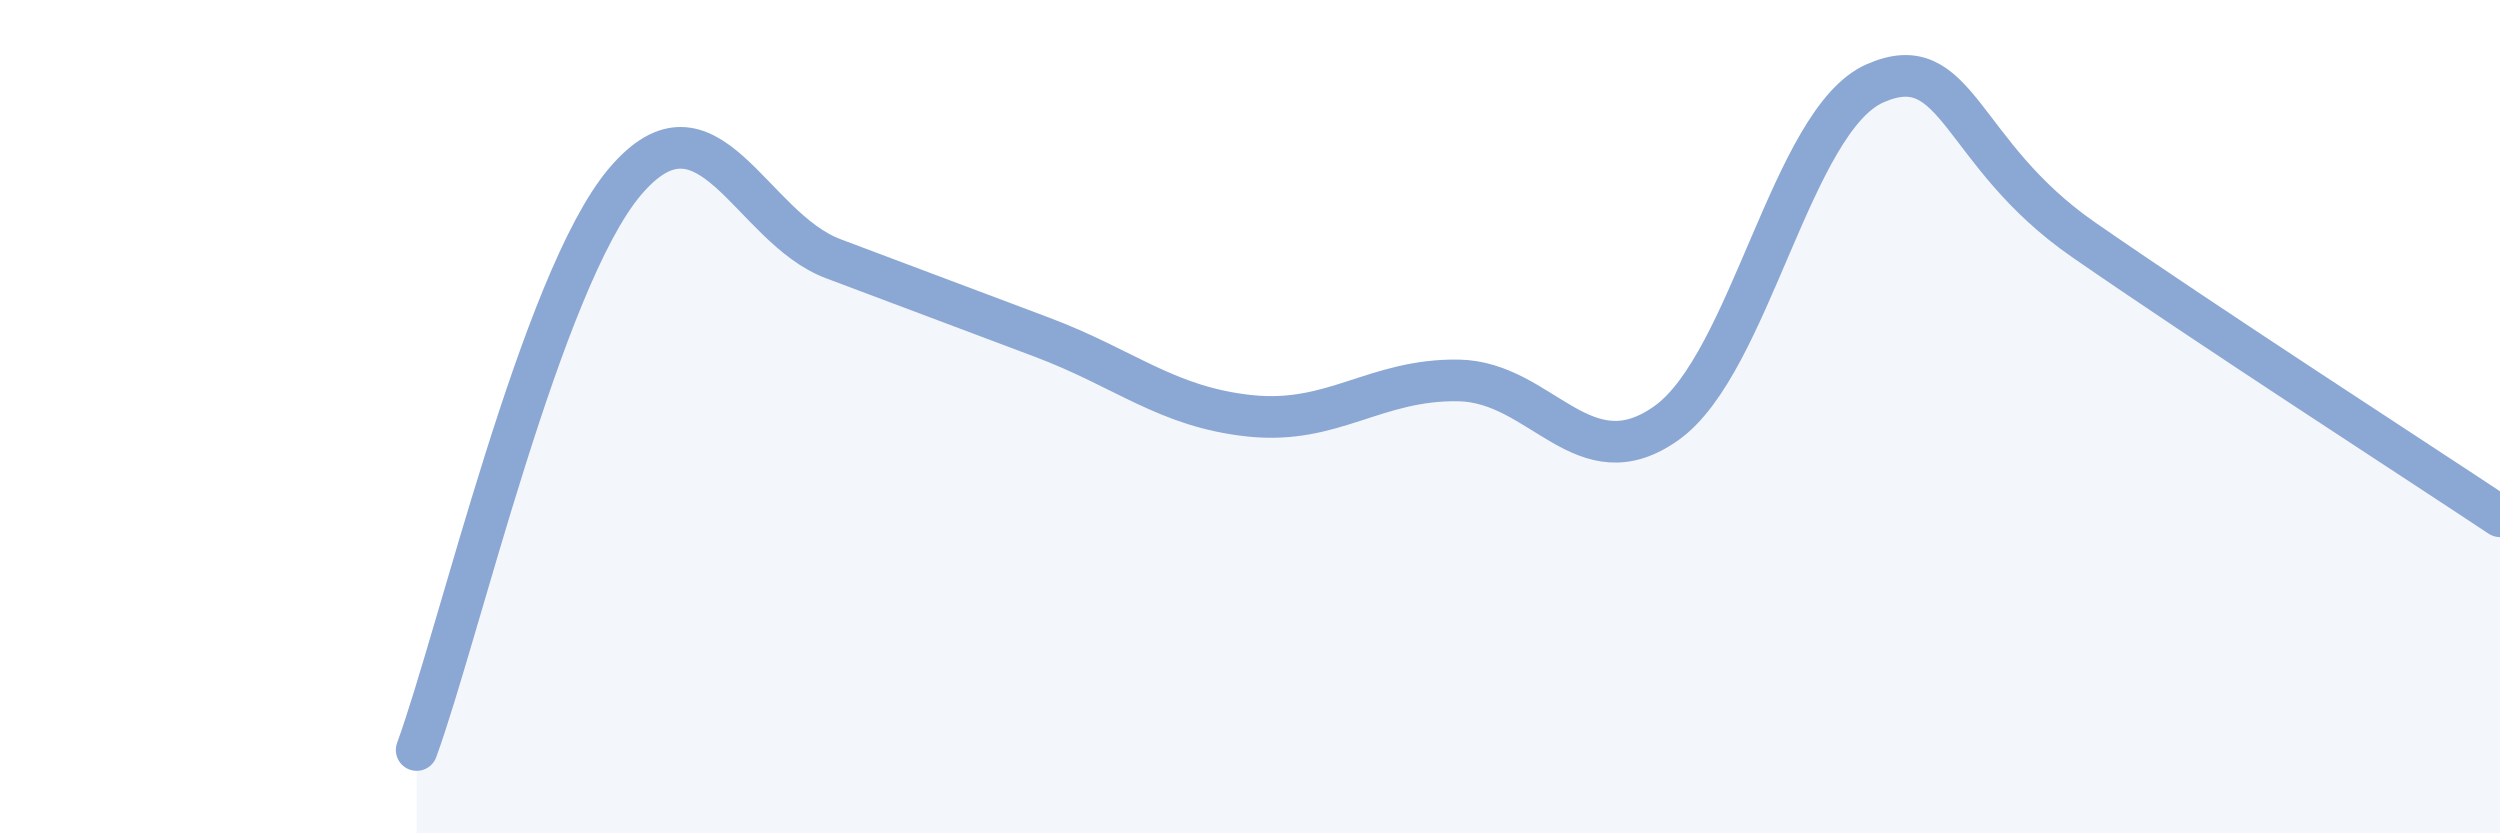 
    <svg width="60" height="20" viewBox="0 0 60 20" xmlns="http://www.w3.org/2000/svg">
      <path
        d="M 10,18 C 11,15.27 13,6.72 15,4.36 C 17,2 18,5.46 20,6.21 C 22,6.96 23,7.34 25,8.09 C 27,8.84 28,9.77 30,9.98 C 32,10.19 33,9.1 35,9.13 C 37,9.16 38,11.58 40,10.15 C 42,8.72 43,2.88 45,2 C 47,1.12 47,3.67 50,5.75 C 53,7.83 58,11.06 60,12.39L60 20L10 20Z"
        fill="#8ba7d3"
        opacity="0.1"
        stroke-linecap="round"
        stroke-linejoin="round"
      />
      <path
        d="M 10,18 C 11,15.27 13,6.72 15,4.36 C 17,2 18,5.46 20,6.21 C 22,6.96 23,7.34 25,8.09 C 27,8.84 28,9.77 30,9.98 C 32,10.19 33,9.1 35,9.13 C 37,9.16 38,11.58 40,10.15 C 42,8.72 43,2.88 45,2 C 47,1.12 47,3.67 50,5.75 C 53,7.83 58,11.06 60,12.39"
        stroke="#8ba7d3"
        stroke-width="1"
        fill="none"
        stroke-linecap="round"
        stroke-linejoin="round"
      />
    </svg>
  